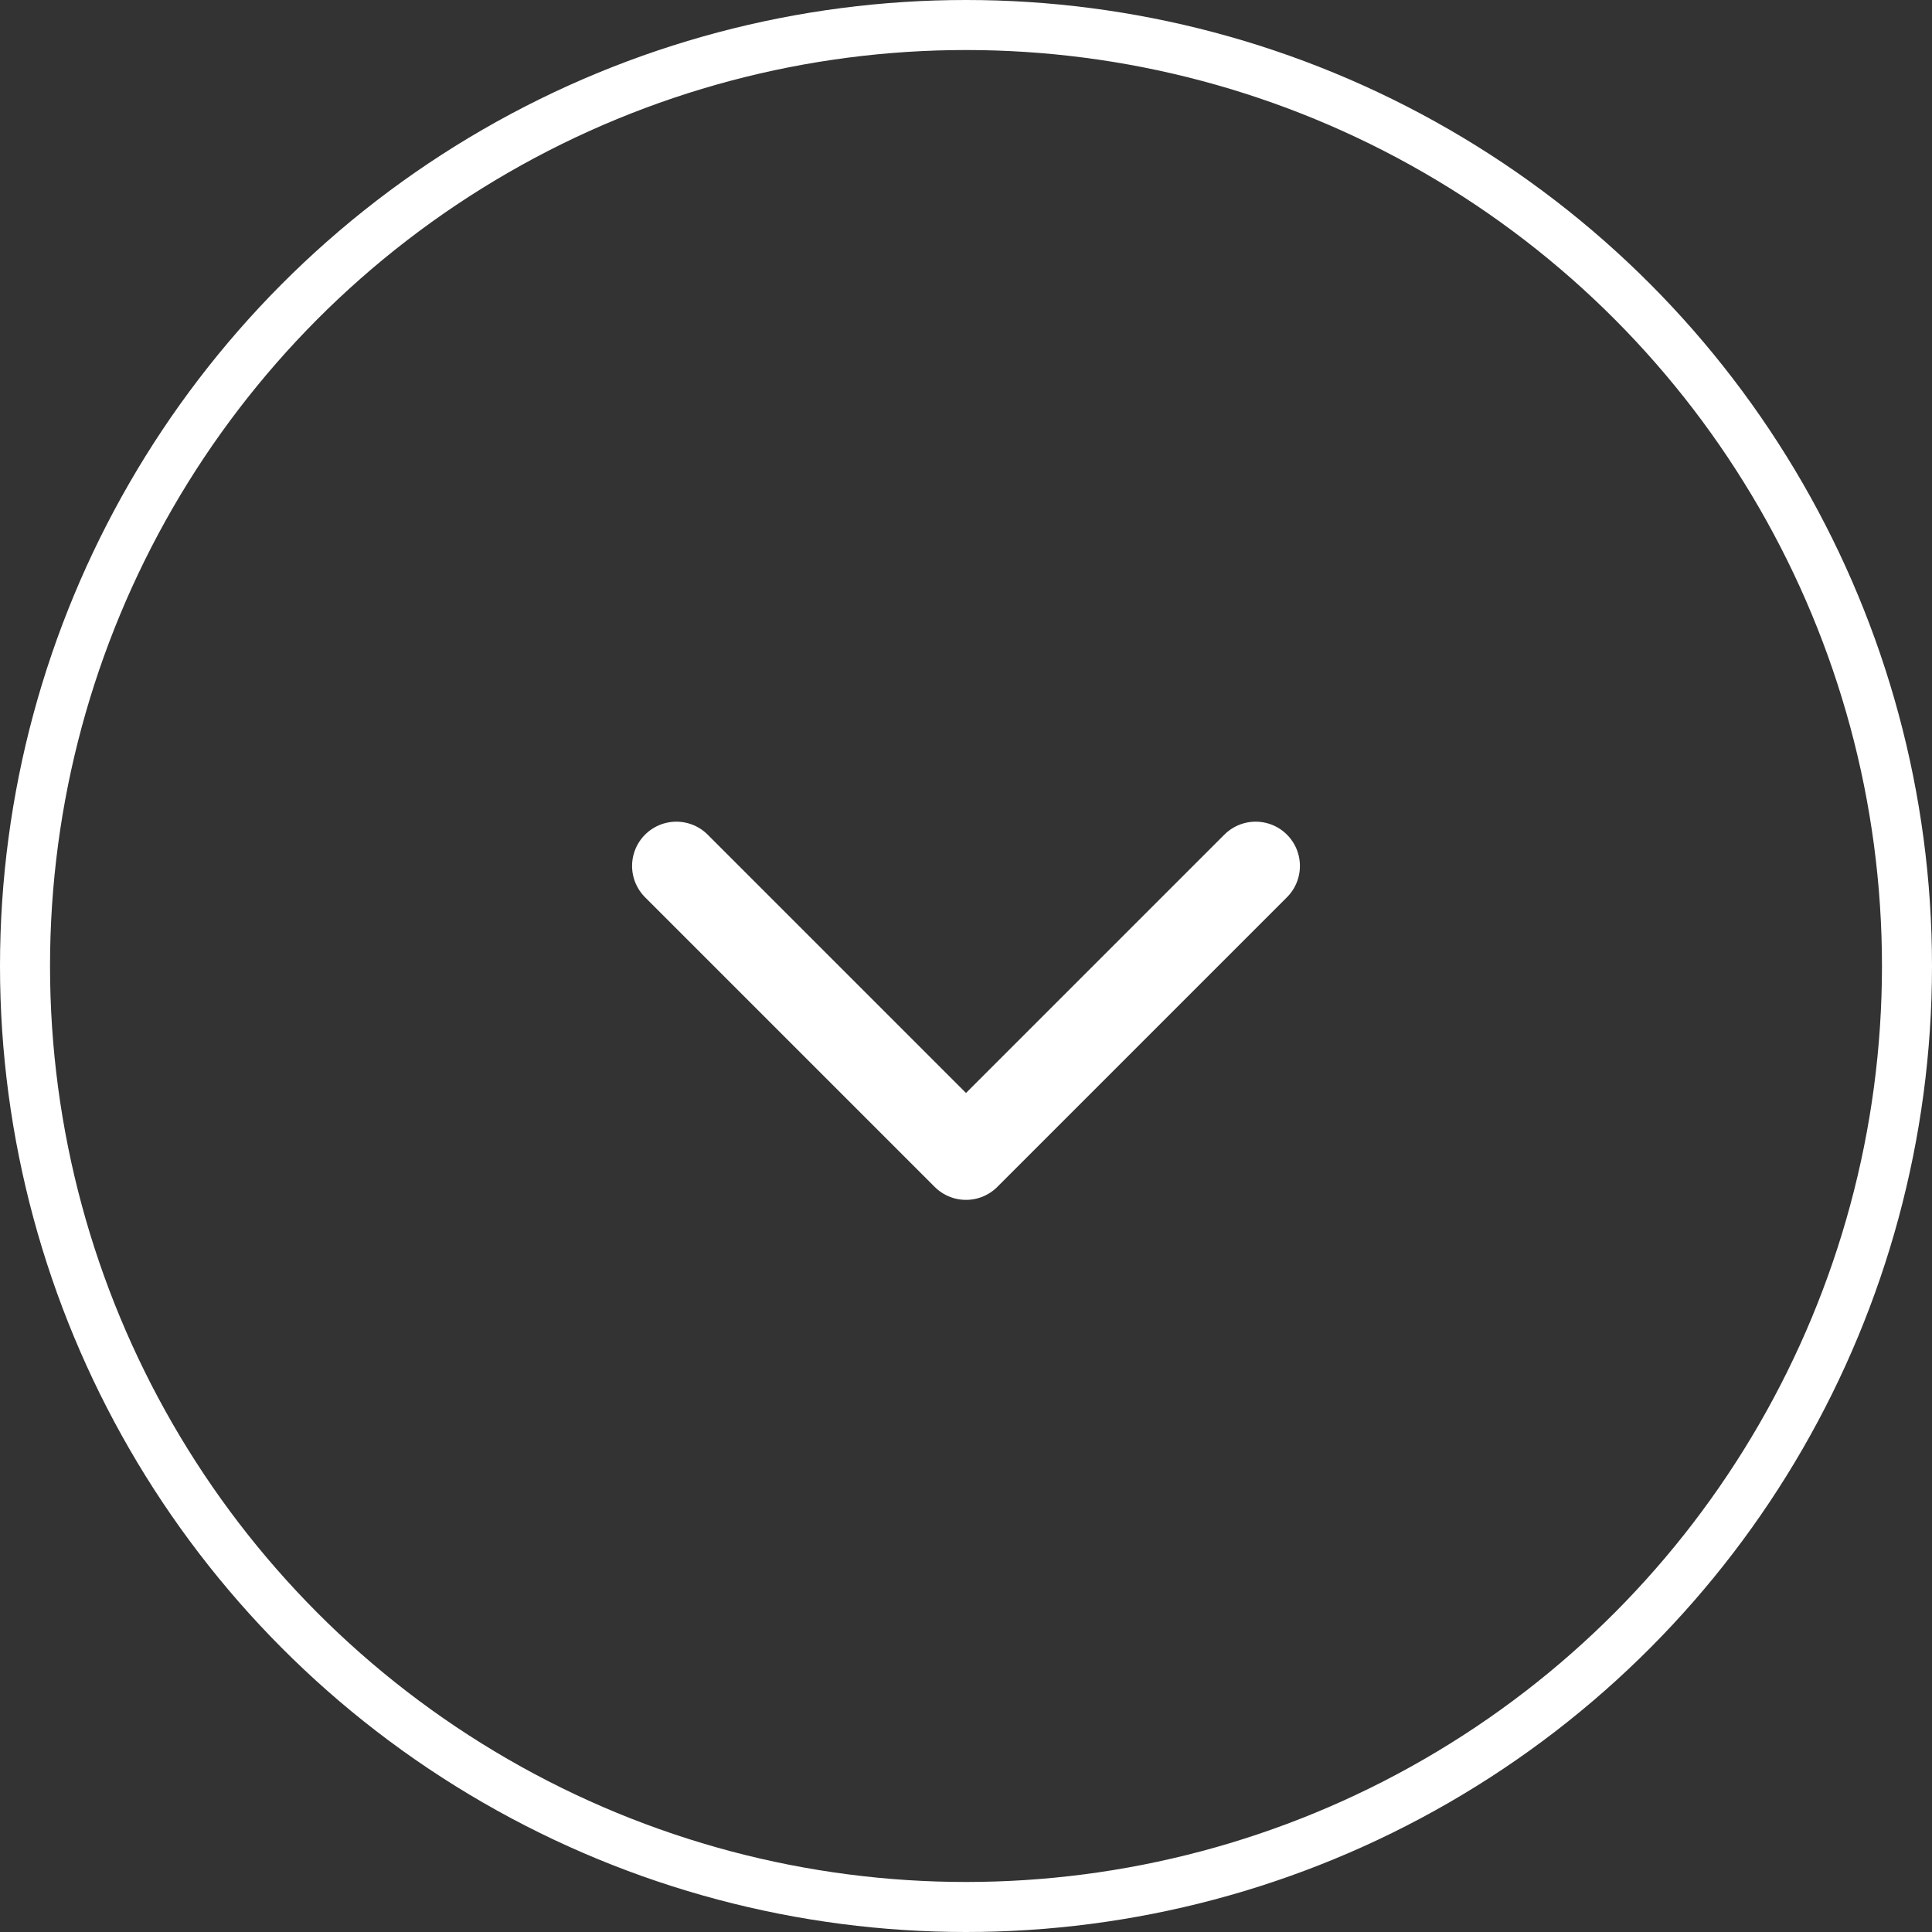 <?xml version="1.0" encoding="UTF-8"?><svg id="a" xmlns="http://www.w3.org/2000/svg" viewBox="0 0 38.62 38.62"><rect x="0" y="0" width="38.62" height="38.62" fill="#333333" stroke="none"/><defs><style>.b,.c{fill:none;stroke:#fff;stroke-linecap:round;stroke-linejoin:round;}.c{stroke-width:1.77px;}</style></defs><circle class="b" cx="19.31" cy="19.31" r="18.81"/><polyline class="c" points="25.1 17.31 19.31 23.1 13.52 17.31"/></svg>